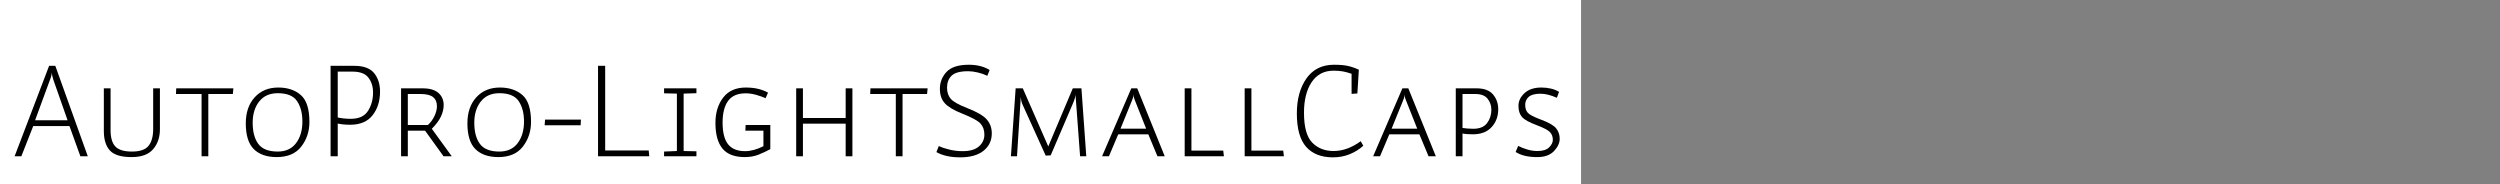 <?xml version="1.0" encoding="UTF-8"?>
<svg xmlns="http://www.w3.org/2000/svg" xmlns:xlink="http://www.w3.org/1999/xlink" width="2225.48pt" height="164pt" viewBox="0 0 2225.48 164" version="1.1">
<rect x="0" y="0" width="2225.48" height="164" fill="#808080" stroke="none"/>
<defs>
<g>
<symbol overflow="visible" id="glyph0-0">
<path style="stroke:none;" d="M 6.594 -68.281 L 55.312 -68.281 L 55.312 0 L 6.594 0 Z M 11.281 -4.688 L 50.516 -4.688 L 50.516 -63.359 L 11.281 -63.359 Z M 42.719 -45.719 C 42.719 -42.914 42.078 -40.711 40.797 -39.109 C 39.516 -37.516 37.234 -36.16 33.953 -35.047 C 31.473 -34.16 29.875 -33.438 29.156 -32.875 C 28.438 -32.32 28.078 -31.645 28.078 -30.844 C 28.078 -29.957 28.176 -28.914 28.375 -27.719 C 28.582 -26.52 28.766 -25.52 28.922 -24.719 L 24.234 -24 C 23.922 -24.957 23.602 -26.156 23.281 -27.594 C 22.957 -29.039 22.797 -30.16 22.797 -30.953 C 22.797 -32.797 23.336 -34.195 24.422 -35.156 C 25.504 -36.113 28.004 -37.195 31.922 -38.406 C 34.16 -39.195 35.641 -40.07 36.359 -41.031 C 37.078 -42 37.438 -43.242 37.438 -44.766 C 37.438 -47.398 36.297 -49.516 34.016 -51.109 C 31.734 -52.711 27.832 -53.516 22.312 -53.516 C 22 -53.516 21.66 -53.516 21.297 -53.516 C 20.941 -53.516 20.562 -53.477 20.156 -53.406 L 20.766 -57.953 C 21.555 -58.035 22.332 -58.113 23.094 -58.188 C 23.852 -58.27 24.633 -58.312 25.438 -58.312 C 30.957 -58.312 35.219 -57.129 38.219 -54.766 C 41.219 -52.41 42.719 -49.395 42.719 -45.719 Z M 31.688 -10.562 L 24.594 -10.562 L 24.594 -16.688 L 31.688 -16.688 Z "/>
</symbol>
<symbol overflow="visible" id="glyph0-1">
<path style="stroke:none;" d="M 34.562 -68.281 L 21.234 -32.047 L 50.156 -32.047 L 37.438 -68.281 C 37.039 -69.562 36.723 -70.758 36.484 -71.875 C 36.242 -73 36.125 -73.961 36.125 -74.766 C 36.125 -73.961 35.984 -72.957 35.703 -71.75 C 35.422 -70.551 35.039 -69.395 34.562 -68.281 Z M 68.156 0 L 61.562 0 L 51.844 -26.875 L 19.562 -26.875 L 9 0 L 3 0 L 33.719 -80.516 L 39.234 -80.516 Z "/>
</symbol>
<symbol overflow="visible" id="glyph0-2">
<path style="stroke:none;" d="M 11.156 -60.484 L 17.156 -60.484 L 17.156 -23.281 C 17.156 -16.562 18.578 -11.703 21.422 -8.703 C 24.266 -5.703 29.164 -4.203 36.125 -4.203 C 43.32 -4.203 48.281 -5.922 51 -9.359 C 53.719 -12.797 55.078 -17.754 55.078 -24.234 L 55.078 -60.484 L 61.078 -60.484 L 61.078 -24 C 61.078 -16.957 59.078 -11.078 55.078 -6.359 C 51.078 -1.641 44.676 0.719 35.875 0.719 C 26.594 0.719 20.148 -1.238 16.547 -5.156 C 12.953 -9.082 11.156 -14.883 11.156 -22.562 Z "/>
</symbol>
<symbol overflow="visible" id="glyph0-3">
<path style="stroke:none;" d="M 25.922 0 L 25.922 -55.438 L 3.125 -55.438 L 3.359 -60.484 L 54.234 -60.484 L 53.766 -55.438 L 31.922 -55.438 L 31.922 0 Z "/>
</symbol>
<symbol overflow="visible" id="glyph0-4">
<path style="stroke:none;" d="M 64.562 -30.594 C 64.562 -22.195 62.141 -14.879 57.297 -8.641 C 52.461 -2.398 45.203 0.719 35.516 0.719 C 26.641 0.719 19.82 -1.641 15.062 -6.359 C 10.301 -11.078 7.922 -18.719 7.922 -29.281 C 7.922 -38.957 10.562 -46.695 15.844 -52.5 C 21.125 -58.301 28.125 -61.203 36.844 -61.203 C 45.082 -61.203 51.758 -58.977 56.875 -54.531 C 62 -50.094 64.562 -42.113 64.562 -30.594 Z M 58.312 -30.953 C 58.312 -38.316 56.734 -44.359 53.578 -49.078 C 50.422 -53.797 44.68 -56.156 36.359 -56.156 C 29.242 -56.156 23.742 -53.695 19.859 -48.781 C 15.984 -43.863 14.047 -37.562 14.047 -29.875 C 14.047 -21.801 15.723 -15.504 19.078 -10.984 C 22.441 -6.461 28.203 -4.203 36.359 -4.203 C 43.484 -4.203 48.922 -6.703 52.672 -11.703 C 56.43 -16.703 58.312 -23.117 58.312 -30.953 Z "/>
</symbol>
<symbol overflow="visible" id="glyph0-5">
<path style="stroke:none;" d="M 48.719 -56.766 C 48.719 -62.047 47.336 -66.461 44.578 -70.016 C 41.816 -73.578 37.156 -75.359 30.594 -75.359 L 17.281 -75.359 L 17.281 -34.562 C 18.477 -34.238 20.133 -33.957 22.25 -33.719 C 24.375 -33.477 26.598 -33.359 28.922 -33.359 C 36.117 -33.359 41.219 -35.695 44.219 -40.375 C 47.219 -45.062 48.719 -50.523 48.719 -56.766 Z M 54.953 -57.594 C 54.953 -49.281 52.754 -42.281 48.359 -36.594 C 43.961 -30.914 37.32 -28.078 28.438 -28.078 C 26.113 -28.078 23.992 -28.176 22.078 -28.375 C 20.16 -28.582 18.562 -28.844 17.281 -29.156 L 17.281 0 L 10.922 0 L 10.922 -80.516 L 32.047 -80.516 C 40.285 -80.516 46.16 -78.352 49.672 -74.031 C 53.191 -69.719 54.953 -64.238 54.953 -57.594 Z "/>
</symbol>
<symbol overflow="visible" id="glyph0-6">
<path style="stroke:none;" d="M 19.078 -27.844 L 36.953 -27.844 C 39.441 -30.156 41.406 -32.852 42.844 -35.938 C 44.281 -39.02 45 -41.879 45 -44.516 C 45 -48.117 43.859 -50.836 41.578 -52.672 C 39.297 -54.516 35.555 -55.438 30.359 -55.438 L 19.078 -55.438 Z M 19.078 0 L 13.078 0 L 13.078 -60.484 L 32.281 -60.484 C 38.602 -60.484 43.301 -59.102 46.375 -56.344 C 49.457 -53.582 51 -50 51 -45.594 C 51 -42.156 50.156 -38.695 48.469 -35.219 C 46.789 -31.738 44.113 -28.16 40.438 -24.484 L 58.203 0 L 50.875 0 L 34.438 -22.797 L 19.078 -22.797 Z "/>
</symbol>
<symbol overflow="visible" id="glyph0-7">
<path style="stroke:none;" d="M 36.484 -32.641 L 36.234 -27.594 L 4.203 -27.594 L 4.562 -32.641 Z "/>
</symbol>
<symbol overflow="visible" id="glyph0-8">
<path style="stroke:none;" d="M 56.516 0 L 10.922 0 L 10.922 -80.516 L 17.281 -80.516 L 17.281 -5.156 L 56.047 -5.156 Z "/>
</symbol>
<symbol overflow="visible" id="glyph0-9">
<path style="stroke:none;" d="M 37.797 -60.484 L 37.797 -56.156 L 26.406 -55.797 L 26.406 -4.688 L 37.797 -4.438 L 37.797 0 L 9 0 L 9 -4.203 L 20.406 -4.688 L 20.406 -55.797 L 9 -56.047 L 9 -60.484 Z "/>
</symbol>
<symbol overflow="visible" id="glyph0-10">
<path style="stroke:none;" d="M 34.922 -61.203 C 39.004 -61.203 42.703 -60.801 46.016 -60 C 49.336 -59.195 52.238 -58.078 54.719 -56.641 L 52.562 -51.719 C 50.238 -52.758 47.477 -53.738 44.281 -54.656 C 41.082 -55.582 37.922 -56.047 34.797 -56.047 C 27.68 -56.047 22.484 -53.801 19.203 -49.312 C 15.922 -44.832 14.281 -38.395 14.281 -30 C 14.281 -21.281 15.898 -14.859 19.141 -10.734 C 22.379 -6.617 27.438 -4.562 34.312 -4.562 C 36.875 -4.562 39.535 -4.941 42.297 -5.703 C 45.055 -6.461 47.836 -7.562 50.641 -9 L 50.641 -22.797 L 34.562 -22.797 L 34.797 -27.844 L 56.766 -27.844 L 56.766 -6.359 C 53.555 -4.598 50.113 -2.977 46.438 -1.5 C 42.758 -0.02 38.641 0.719 34.078 0.719 C 24.961 0.719 18.32 -1.816 14.156 -6.891 C 10 -11.973 7.922 -19.555 7.922 -29.641 C 7.922 -38.754 10.219 -46.289 14.812 -52.25 C 19.414 -58.219 26.117 -61.203 34.922 -61.203 Z "/>
</symbol>
<symbol overflow="visible" id="glyph0-11">
<path style="stroke:none;" d="M 19.078 -29.047 L 19.078 0 L 13.078 0 L 13.078 -60.484 L 19.078 -60.484 L 19.078 -34.078 L 57.125 -34.078 L 57.125 -60.484 L 63.125 -60.484 L 63.125 0 L 57.125 0 L 57.125 -29.047 Z "/>
</symbol>
<symbol overflow="visible" id="glyph0-12">
<path style="stroke:none;" d="M 54 -20.406 C 54 -14 51.555 -8.836 46.672 -4.922 C 41.797 -1.004 34.836 0.953 25.797 0.953 C 21.473 0.953 17.551 0.555 14.031 -0.234 C 10.52 -1.035 7.406 -2.195 4.688 -3.719 L 6.844 -9.125 C 9.562 -7.844 12.801 -6.758 16.562 -5.875 C 20.32 -5 24.16 -4.562 28.078 -4.562 C 34.555 -4.562 39.395 -5.977 42.594 -8.812 C 45.801 -11.656 47.406 -15.117 47.406 -19.203 C 47.406 -23.273 46.266 -26.57 43.984 -29.094 C 41.703 -31.613 36.32 -34.555 27.844 -37.922 C 20.32 -40.879 15.098 -43.977 12.172 -47.219 C 9.254 -50.457 7.797 -54.719 7.797 -60 C 7.797 -65.844 9.773 -70.883 13.734 -75.125 C 17.703 -79.363 24.32 -81.484 33.594 -81.484 C 37.281 -81.484 40.68 -81.082 43.797 -80.281 C 46.922 -79.477 49.68 -78.316 52.078 -76.797 L 50.047 -71.641 C 47.398 -72.922 44.516 -73.922 41.391 -74.641 C 38.273 -75.359 35.477 -75.719 33 -75.719 C 25.875 -75.719 20.953 -74.395 18.234 -71.75 C 15.516 -69.113 14.156 -65.555 14.156 -61.078 C 14.156 -56.992 15.273 -53.672 17.516 -51.109 C 19.754 -48.555 24.598 -45.836 32.047 -42.953 C 40.836 -39.516 46.691 -36.094 49.609 -32.688 C 52.535 -29.289 54 -25.195 54 -20.406 Z "/>
</symbol>
<symbol overflow="visible" id="glyph0-13">
<path style="stroke:none;" d="M 42.594 -8.766 L 64.438 -60.484 L 72.125 -60.484 L 76.438 0 L 70.922 0 L 66.844 -54.953 C 66.844 -54.16 66.641 -53.039 66.234 -51.594 C 65.836 -50.156 65.281 -48.641 64.562 -47.047 L 44.766 -0.844 L 40.312 -0.594 L 19.797 -45.844 C 19.234 -47.039 18.832 -48.219 18.594 -49.375 C 18.352 -50.539 18.195 -51.645 18.125 -52.688 L 14.766 0 L 9.359 0 L 13.562 -60.484 L 19.922 -60.484 Z "/>
</symbol>
<symbol overflow="visible" id="glyph0-14">
<path style="stroke:none;" d="M 31.562 -50.281 L 21.125 -24.594 L 43.922 -24.594 L 33.719 -50.281 C 33.32 -51.32 33.062 -52.223 32.938 -52.984 C 32.82 -53.742 32.766 -54.52 32.766 -55.312 C 32.766 -54.52 32.66 -53.723 32.453 -52.922 C 32.254 -52.117 31.957 -51.238 31.562 -50.281 Z M 10.797 0 L 4.688 0 L 30.719 -60.484 L 36 -60.484 L 60.484 0 L 54 0 L 45.844 -19.562 L 19.078 -19.562 Z "/>
</symbol>
<symbol overflow="visible" id="glyph0-15">
<path style="stroke:none;" d="M 19.078 -5.047 L 47.406 -5.047 L 48 0 L 13.078 0 L 13.078 -60.484 L 19.078 -60.484 Z "/>
</symbol>
<symbol overflow="visible" id="glyph0-16">
<path style="stroke:none;" d="M 54.844 -55.562 L 54.844 -73.438 C 51.883 -74.477 49.223 -75.195 46.859 -75.594 C 44.492 -76 41.797 -76.203 38.766 -76.203 C 30.359 -76.203 23.875 -72.801 19.312 -66 C 14.758 -59.195 12.484 -50.117 12.484 -38.766 C 12.484 -25.961 14.941 -17.082 19.859 -12.125 C 24.773 -7.164 31.078 -4.688 38.766 -4.688 C 43.078 -4.688 47.273 -5.461 51.359 -7.016 C 55.441 -8.578 59.32 -10.719 63 -13.438 L 65.281 -9.359 C 61.676 -6.16 57.594 -3.641 53.031 -1.797 C 48.477 0.035 43.562 0.953 38.281 0.953 C 27.883 0.953 19.926 -2.164 14.406 -8.406 C 8.883 -14.645 6.125 -24.523 6.125 -38.047 C 6.125 -50.836 8.984 -61.273 14.703 -69.359 C 20.422 -77.441 28.598 -81.484 39.234 -81.484 C 44.359 -81.484 48.52 -81.117 51.719 -80.391 C 54.914 -79.672 58.113 -78.555 61.312 -77.047 L 60 -55.922 Z "/>
</symbol>
<symbol overflow="visible" id="glyph0-17">
<path style="stroke:none;" d="M 28.562 -24.484 C 34.32 -24.484 38.461 -26.18 40.984 -29.578 C 43.504 -32.984 44.766 -36.926 44.766 -41.406 C 44.766 -45.082 43.66 -48.336 41.453 -51.172 C 39.254 -54.016 35.555 -55.438 30.359 -55.438 L 19.078 -55.438 L 19.078 -25.203 C 20.117 -25.035 21.555 -24.875 23.391 -24.719 C 25.234 -24.562 26.957 -24.484 28.562 -24.484 Z M 13.078 0 L 13.078 -60.484 L 31.562 -60.484 C 38.281 -60.484 43.176 -58.66 46.25 -55.016 C 49.332 -51.379 50.875 -47 50.875 -41.875 C 50.875 -35.562 48.914 -30.266 45 -25.984 C 41.082 -21.703 35.52 -19.562 28.312 -19.562 C 26.719 -19.562 25.062 -19.617 23.344 -19.734 C 21.625 -19.859 20.203 -20.039 19.078 -20.281 L 19.078 0 Z "/>
</symbol>
<symbol overflow="visible" id="glyph0-18">
<path style="stroke:none;" d="M 7.922 -3.844 L 10.203 -9.234 C 12.68 -7.953 15.422 -6.875 18.422 -6 C 21.422 -5.125 24.398 -4.688 27.359 -4.688 C 32.16 -4.688 35.641 -5.785 37.797 -7.984 C 39.961 -10.18 41.047 -12.398 41.047 -14.641 C 41.047 -17.441 40.18 -19.738 38.453 -21.531 C 36.734 -23.332 32.797 -25.395 26.641 -27.719 C 20.16 -30.113 15.836 -32.508 13.672 -34.906 C 11.516 -37.312 10.438 -40.633 10.438 -44.875 C 10.438 -49.113 12.234 -52.895 15.828 -56.219 C 19.43 -59.539 24.438 -61.203 30.844 -61.203 C 33.883 -61.203 36.742 -60.879 39.422 -60.234 C 42.098 -59.598 44.477 -58.641 46.562 -57.359 L 44.641 -52.078 C 41.922 -53.273 39.359 -54.176 36.953 -54.781 C 34.555 -55.383 32.238 -55.688 30 -55.688 C 25.195 -55.688 21.734 -54.766 19.609 -52.922 C 17.492 -51.078 16.438 -48.676 16.438 -45.719 C 16.438 -42.758 17.219 -40.422 18.781 -38.703 C 20.344 -36.984 24.125 -35.004 30.125 -32.766 C 37.32 -30.117 41.957 -27.473 44.031 -24.828 C 46.113 -22.191 47.156 -19.113 47.156 -15.594 C 47.156 -11.832 45.453 -8.172 42.047 -4.609 C 38.648 -1.055 33.711 0.719 27.234 0.719 C 22.992 0.719 19.312 0.336 16.188 -0.422 C 13.07 -1.18 10.316 -2.32 7.922 -3.844 Z "/>
</symbol>
</g>
</defs>
<g id="surface1">
<rect x="0" y="0" width="1407.44" height="198.08" style="fill:rgb(100%,100%,100%);fill-opacity:1;stroke:none;"/>
<g style="fill:rgb(0%,0%,0%);fill-opacity:1;">
  <use xlink:href="#glyph0-1" x="10" y="139.12"/>
  <use xlink:href="#glyph0-2" x="81.28" y="139.12"/>
  <use xlink:href="#glyph0-3" x="153.52" y="139.12"/>
  <use xlink:href="#glyph0-4" x="210.88" y="139.12"/>
  <use xlink:href="#glyph0-5" x="283.36" y="139.12"/>
  <use xlink:href="#glyph0-6" x="343.96" y="139.12"/>
  <use xlink:href="#glyph0-4" x="408.16" y="139.12"/>
  <use xlink:href="#glyph0-7" x="480.64" y="139.12"/>
  <use xlink:href="#glyph0-8" x="521.44" y="139.12"/>
  <use xlink:href="#glyph0-9" x="582.16" y="139.12"/>
  <use xlink:href="#glyph0-10" x="628.96" y="139.12"/>
  <use xlink:href="#glyph0-11" x="695.68" y="139.12"/>
  <use xlink:href="#glyph0-3" x="771.52" y="139.12"/>
  <use xlink:href="#glyph0-12" x="828.88" y="139.12"/>
  <use xlink:href="#glyph0-13" x="890.56" y="139.12"/>
  <use xlink:href="#glyph0-14" x="976.36" y="139.12"/>
  <use xlink:href="#glyph0-15" x="1041.52" y="139.12"/>
  <use xlink:href="#glyph0-15" x="1094.92" y="139.12"/>
  <use xlink:href="#glyph0-16" x="1148.32" y="139.12"/>
  <use xlink:href="#glyph0-14" x="1217.68" y="139.12"/>
  <use xlink:href="#glyph0-17" x="1282.84" y="139.12"/>
  <use xlink:href="#glyph0-18" x="1341.28" y="139.12"/>
</g>
</g>
</svg>
